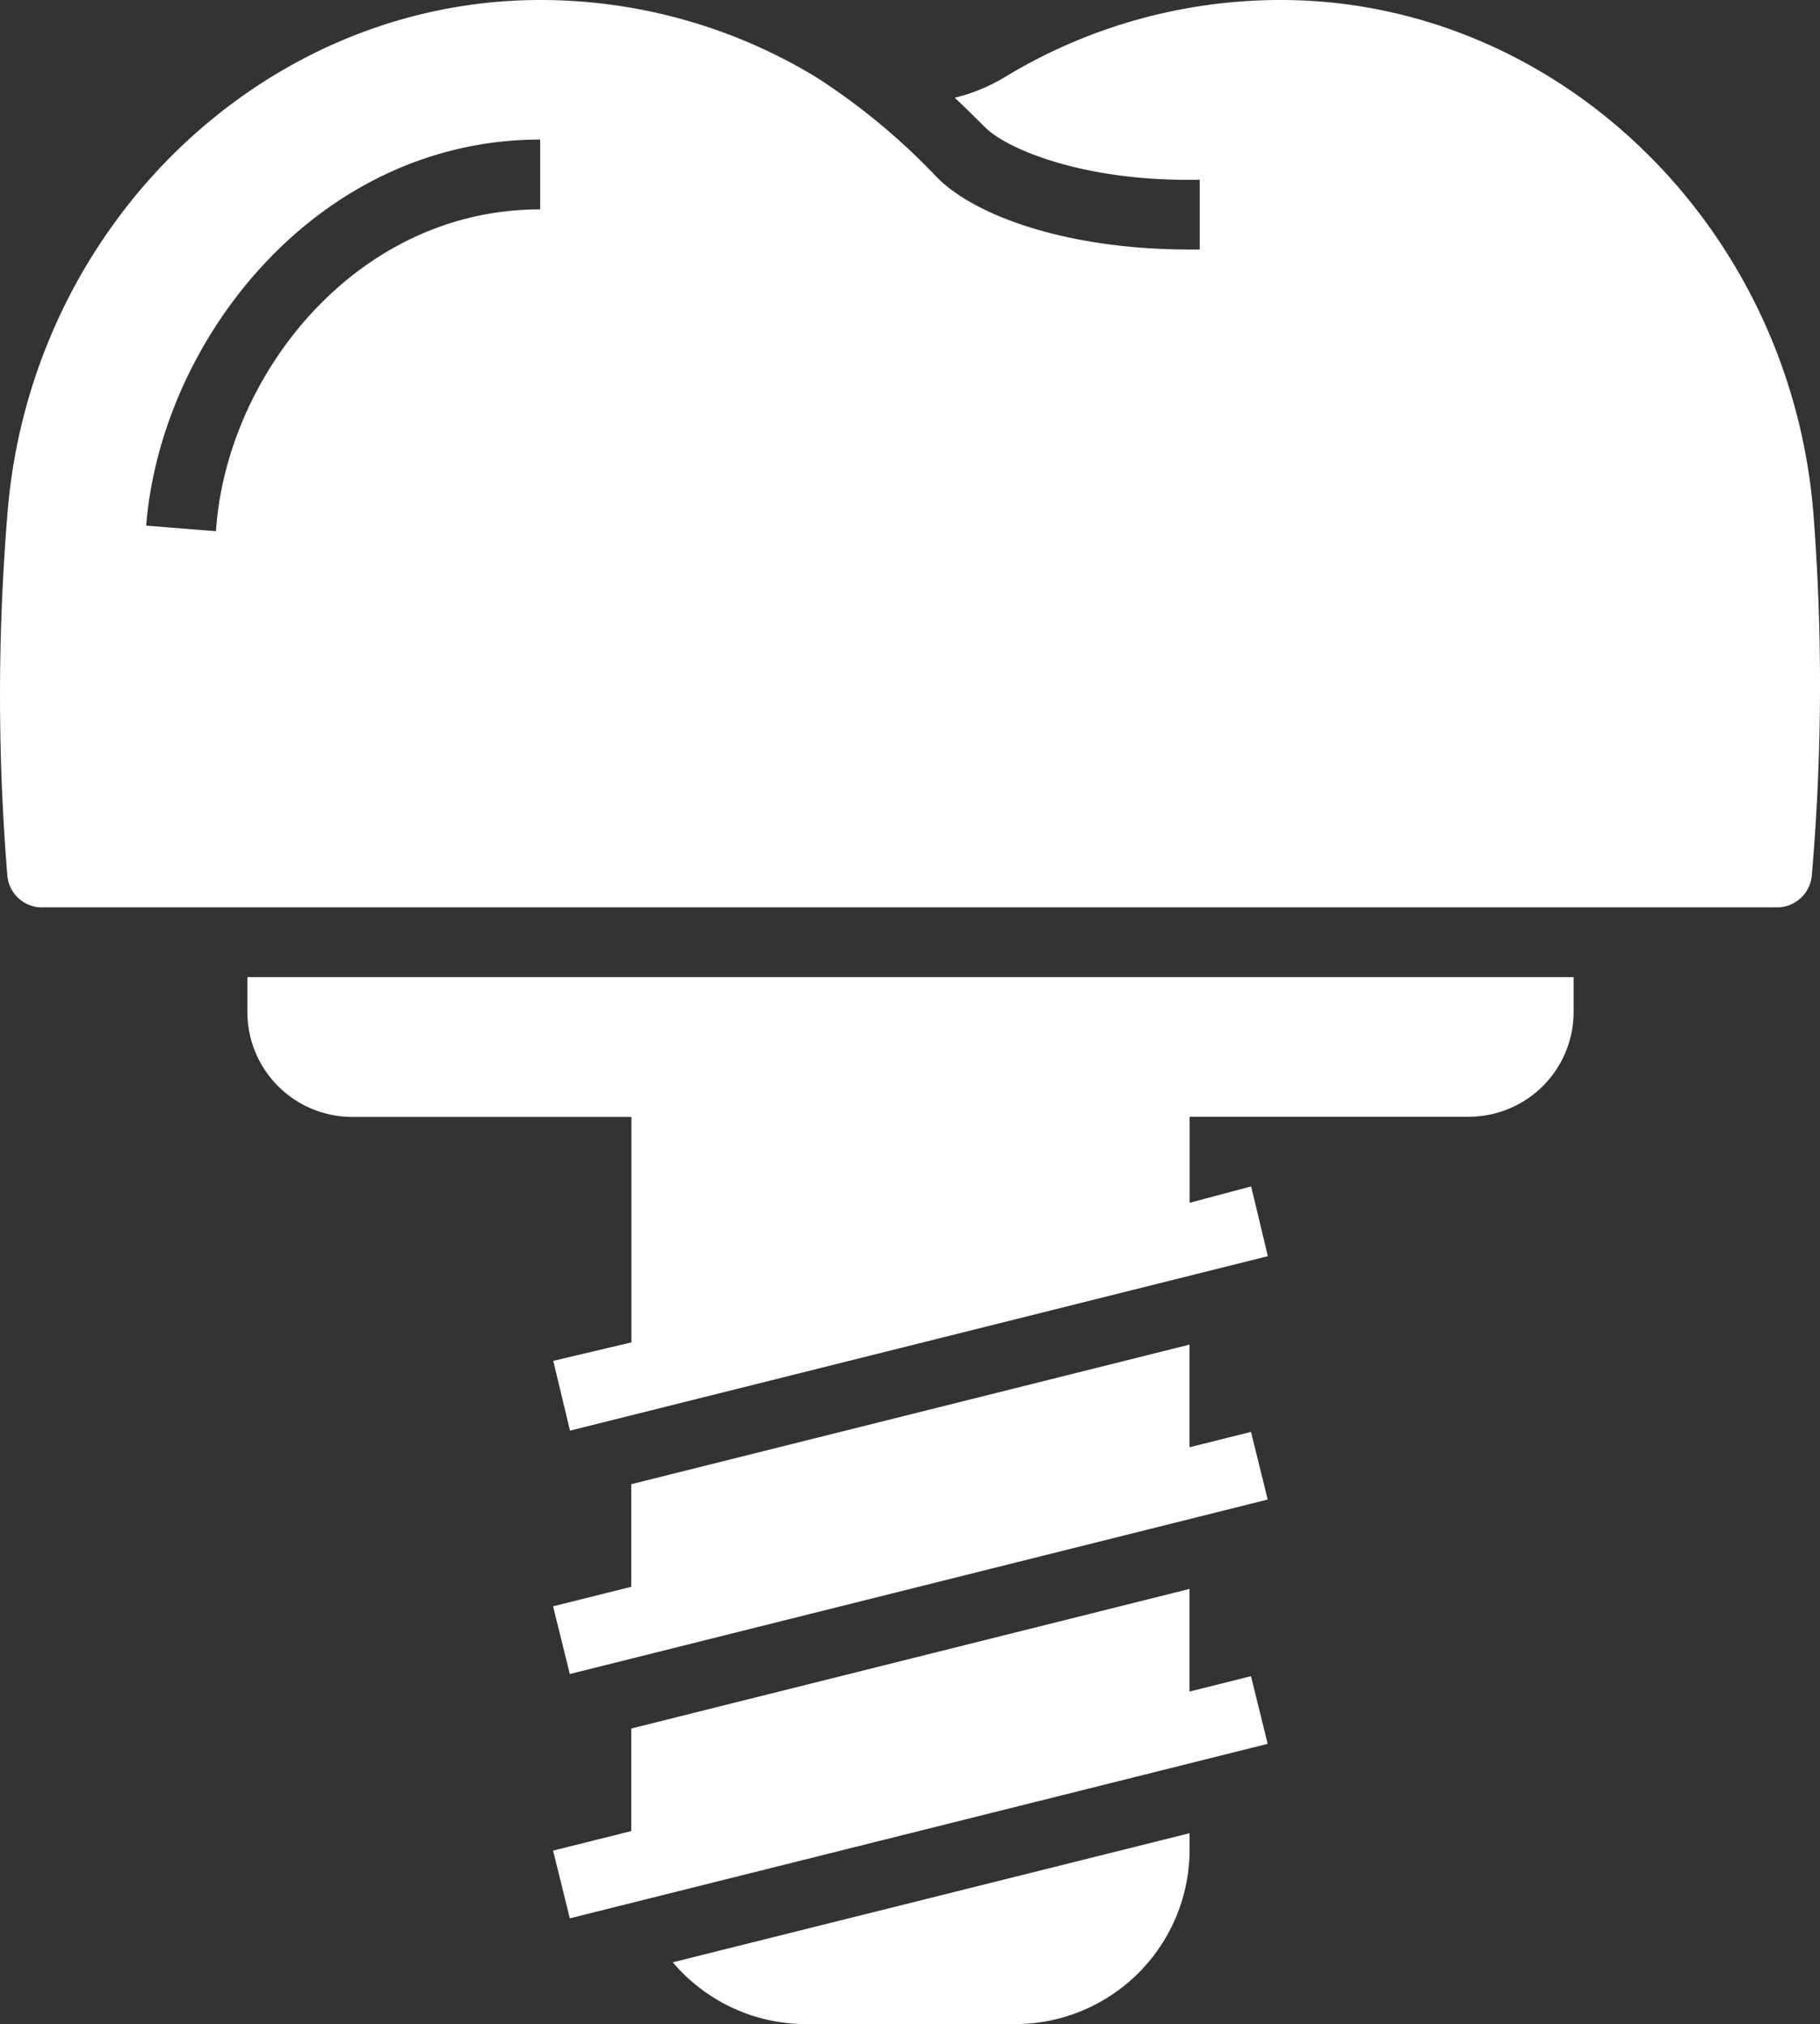 <svg xmlns="http://www.w3.org/2000/svg" width="50.334" height="55.974" viewBox="0 0 50.334 55.974">
  <rect x="0" y="0" width="50.334" height="55.974" fill="#333333" stroke="none"/>
  <g id="dental-implant_1_" data-name="dental-implant (1)" transform="translate(-5.91 -3)">
    <path id="Path_40" data-name="Path 40" d="M28.867,60.809h5.79a4.825,4.825,0,0,0,4.825-4.825V55.53L25.19,59.1A4.825,4.825,0,0,0,28.867,60.809Z" transform="translate(-0.673 -1.835)" fill="#fff"/>
    <path id="Path_41" data-name="Path 41" d="M7.126,28.092H55.052a.965.965,0,0,0,.965-.878,61.4,61.4,0,0,0,.048-9.969C55.447,9.254,48.981,3,41.328,3a14.688,14.688,0,0,0-7.614,2.123,4.883,4.883,0,0,1-1.4.579c.3.28.569.55.84.82.589.589,2.722,1.515,5.935,1.448V9.9h-.28c-3.455,0-5.993-.965-7.006-2.017a18,18,0,0,0-3.339-2.76A14.688,14.688,0,0,0,20.849,3C13.2,3,6.73,9.254,6.113,17.245a61.4,61.4,0,0,0,0,9.969.965.965,0,0,0,1.013.878ZM20.849,6.86V8.79c-5.115,0-8.686,4.613-8.966,8.9l-1.93-.154C10.359,12.4,14.683,6.86,20.849,6.86Z" transform="translate(0 0)" fill="#fff"/>
    <path id="Path_42" data-name="Path 42" d="M41.061,50.943l-1.7.425V48.53L23.922,52.39v2.837l-2.162.54.463,1.872,19.3-4.825Z" transform="translate(-0.554 -1.59)" fill="#fff"/>
    <path id="Path_43" data-name="Path 43" d="M41.061,43.943l-1.7.425V41.53L23.922,45.39v2.837l-2.162.54.463,1.872,19.3-4.825Z" transform="translate(-0.554 -1.346)" fill="#fff"/>
    <path id="Path_44" data-name="Path 44" d="M46.778,34.86a2.9,2.9,0,0,0,2.9-2.9V31H13v.965a2.9,2.9,0,0,0,2.9,2.9h7.721V41.1l-2.162.511.463,1.93,19.3-4.825-.463-1.93-1.7.454V34.86Z" transform="translate(-0.248 -0.978)" fill="#fff"/>
  </g>
</svg>
